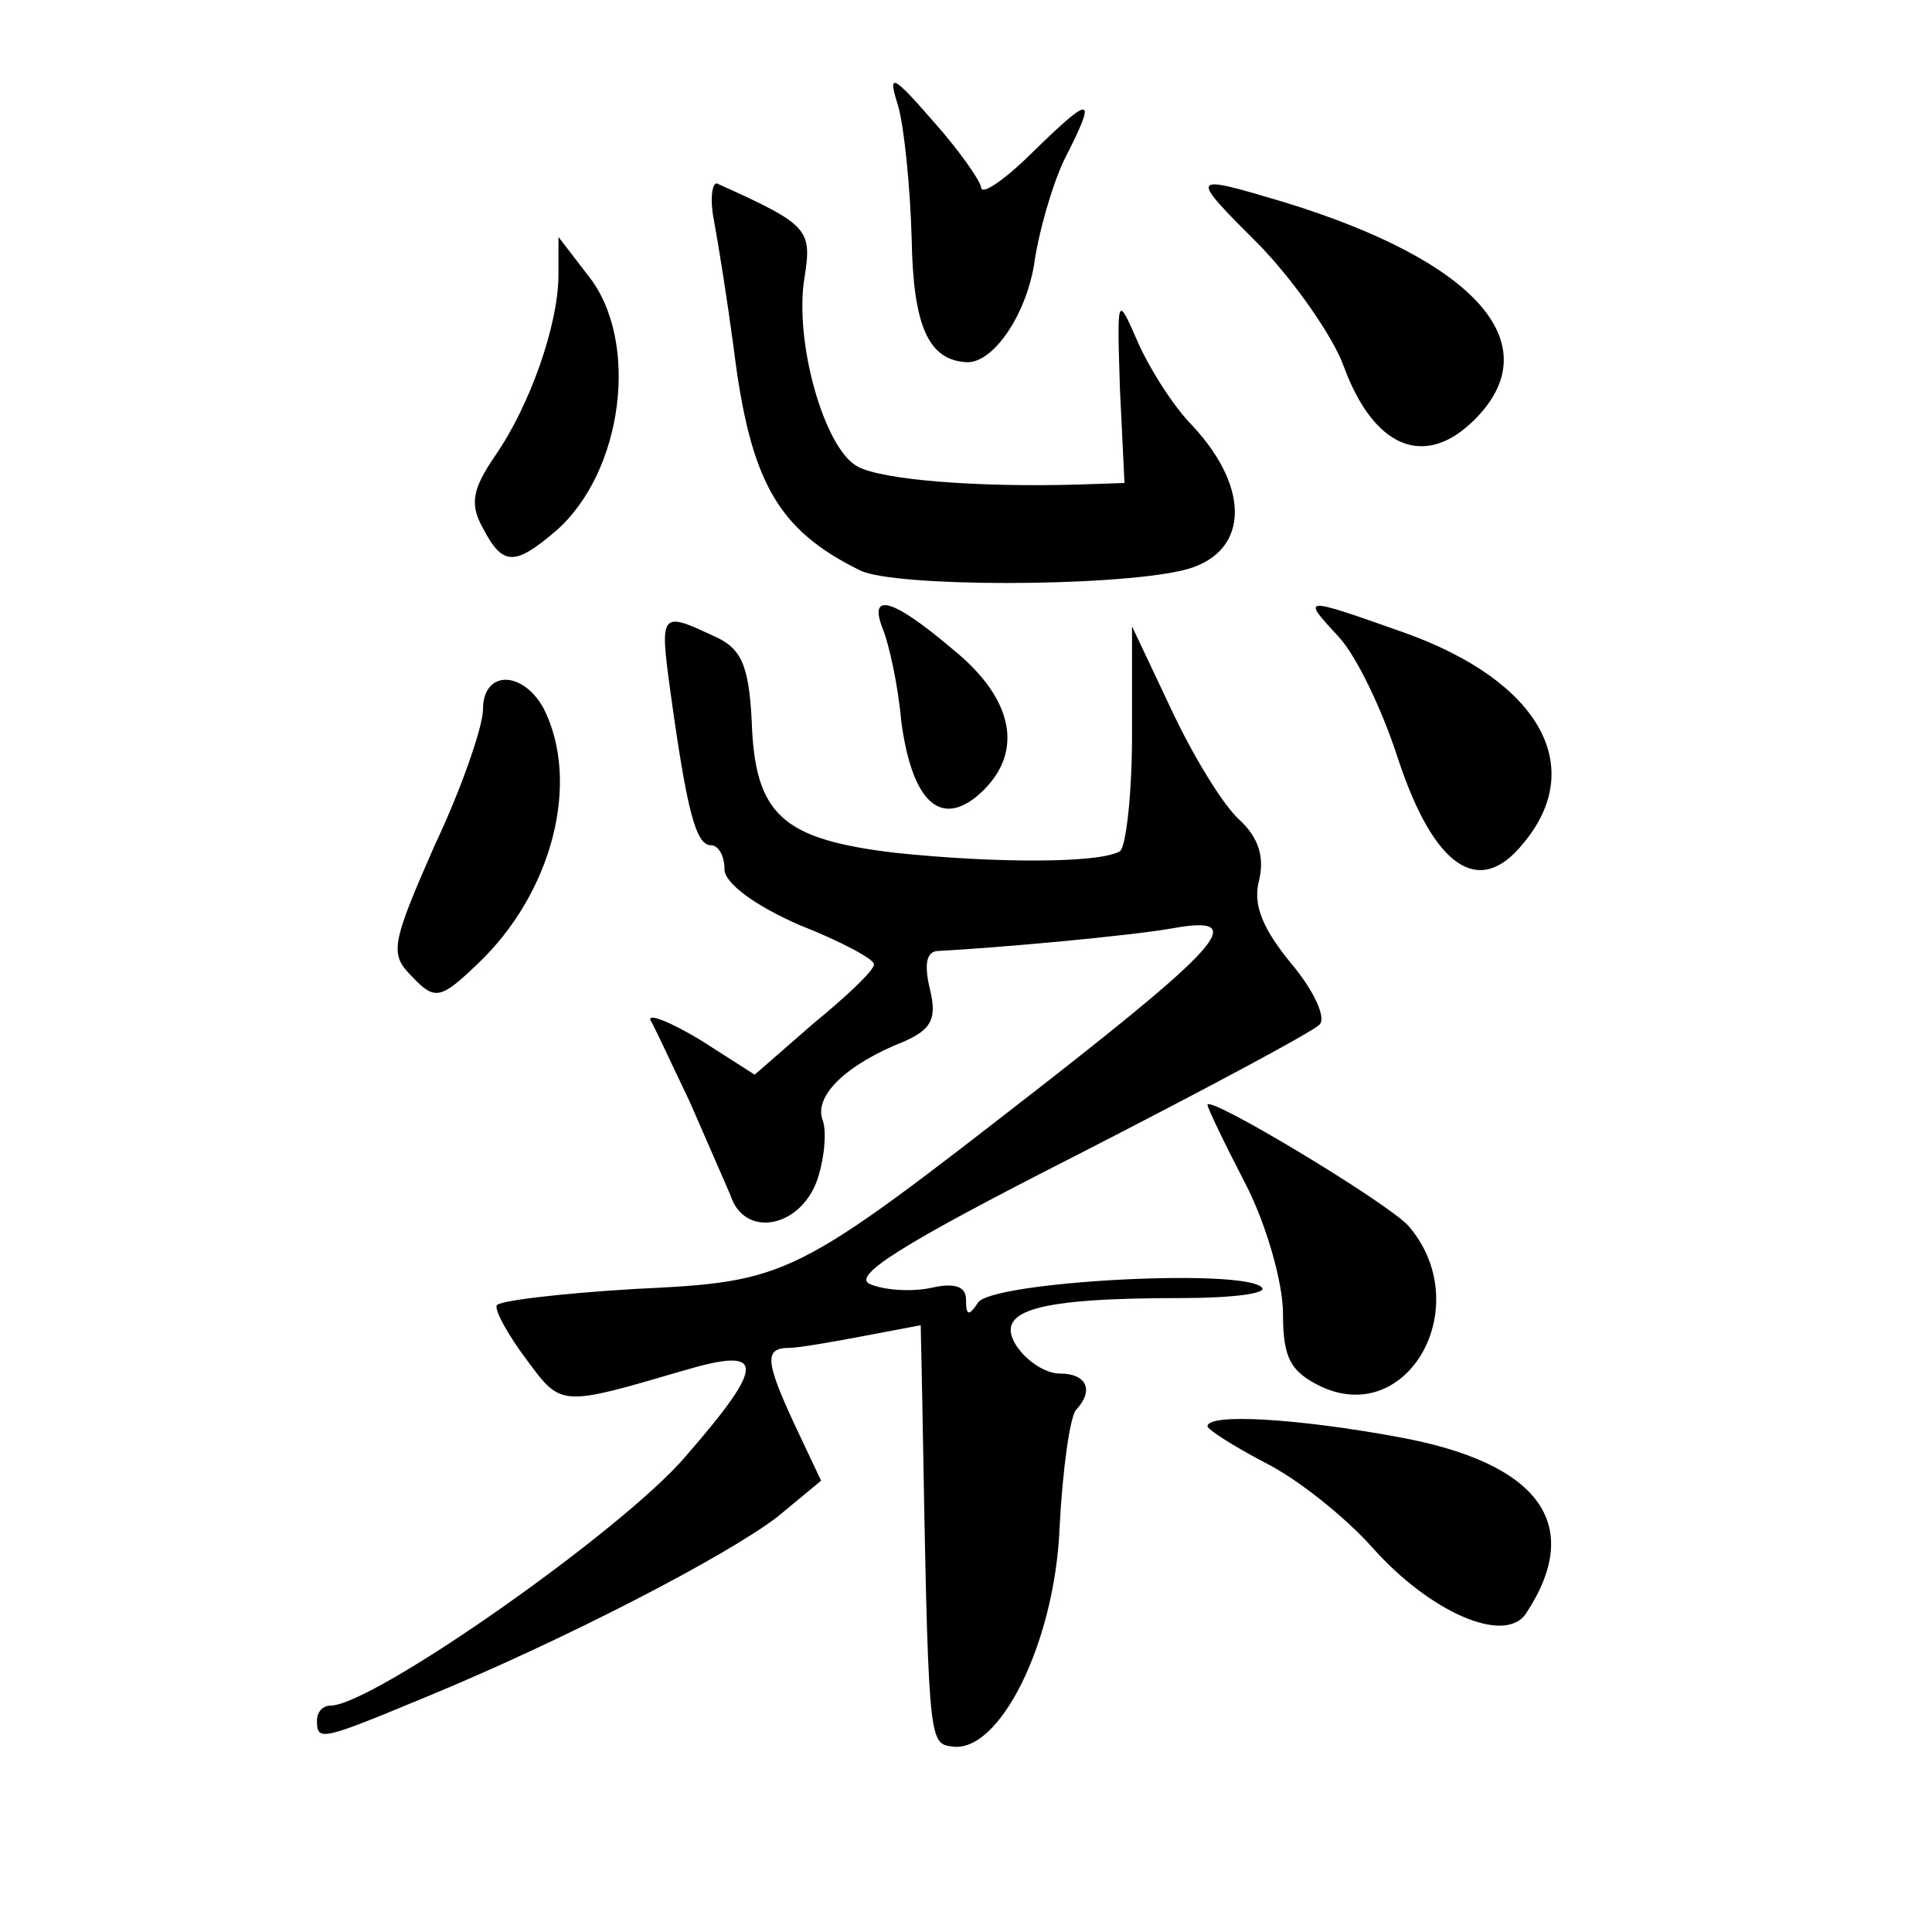<?xml version="1.0" standalone="no"?>
<!DOCTYPE svg PUBLIC "-//W3C//DTD SVG 20010904//EN"
 "http://www.w3.org/TR/2001/REC-SVG-20010904/DTD/svg10.dtd">
<svg version="1.0" xmlns="http://www.w3.org/2000/svg"
 width="128pt" height="128pt" viewBox="0 0 128 128"
 preserveAspectRatio="xMidYMid meet">
<g transform="translate(0,128) scale(0.1,-0.1)"
fill="#0" stroke="none">
<path d="M595 1210 c4 -14 8 -53 9 -88 1 -58 11 -81 37 -82 17 0 38 30 44 64 3
22 12 53 20 70 22 43 19 44 -20 6 -19 -19 -35 -30 -35 -24 -1 5 -15 25 -32 44 -27
31 -30 32 -23 10z M473 1134 c3 -16 9 -54 13 -84 11 -89 29 -121 84 -148 23 -11
165 -11 213 0 44 10 47 53 7 96 -12 12 -28 37 -36 55 -14 32 -14 32 -12 -31 l3
-62 -30 -1 c-67 -2 -131 3 -147 12 -22 12 -42 83 -35 125 5 32 3 35 -57 62 -4 3
-6 -9 -3 -24z M835 1117 c23 -24 48 -60 55 -79 20 -55 54 -69 87 -36 50 50 1 105
-126 144 -64 19 -64 19 -16 -29z M370 1098 c0 -33 -19 -87 -42 -120 -15 -22 -17
-32 -8 -48 13 -25 21 -25 48 -2 45 39 56 126 22 169 l-20 26 0 -25z M585 863 c4
-10 10 -37 12 -60 7 -54 26 -72 52 -49 30 27 23 63 -18 96 -40 34 -56 38 -46 13z
M887 858 c12 -13 29 -49 39 -80 24 -73 54 -93 83 -57 43 51 11 108 -79 140 -68
24 -68 24 -43 -3z M444 823 c11 -80 17 -103 27 -103 5 0 9 -7 9 -16 0 -9 20 -24
50 -37 28 -11 50 -23 49 -26 0 -4 -18 -21 -40 -39 l-39 -34 -36 23 c-20 12 -35
18 -33 13 3 -5 14 -29 26 -54 11 -25 23 -53 27 -62 9 -28 45 -22 57 9 5 14 7 33
4 41 -6 16 16 37 54 52 18 8 22 15 17 35 -4 17 -2 25 6 25 39 2 127 10 155 15 50
9 34 -10 -85 -103 -167 -130 -169 -131 -272 -136 -50 -3 -91 -8 -91 -11 -1 -4 8
-20 20 -36 23 -31 22 -31 104 -7 54 16 55 5 2 -56 -41 -49 -208 -166 -236 -166
-5 0 -9 -4 -9 -10 0 -14 3 -13 73 16 92 38 198 93 232 119 l29 24 -17 36 c-20 43
-21 52 -4 52 6 0 29 4 50 8 l37 7 1 -48 c4 -225 4 -229 19 -231 32 -6 69 69 72
145 2 39 7 74 11 78 12 13 7 24 -11 24 -9 0 -22 8 -29 19 -14 23 14 31 110 31 33
0 57 3 53 7 -12 13 -179 4 -188 -10 -6 -9 -8 -9 -8 2 0 9 -8 11 -22 8 -13 -3 -31
-2 -41 2 -14 5 19 26 135 85 84 43 157 82 162 87 5 4 -3 22 -18 40 -19 23 -26 39
-22 55 4 16 0 29 -13 41 -11 10 -31 43 -45 73 l-26 55 0 -72 c0 -39 -4 -74 -8 -77
-14 -8 -82 -8 -149 -1 -75 9 -93 25 -95 88 -2 37 -7 48 -26 56 -34 16 -35 15 -28
-36z M320 810 c0 -11 -14 -52 -32 -90 -29 -66 -30 -72 -15 -87 15 -16 19 -15 43
8 50 47 69 121 44 170 -14 25 -40 25 -40 -1z M800 548 c0 -2 11 -25 25 -52 14 -27
25 -66 25 -86 0 -30 5 -39 26 -49 58 -26 102 55 57 107 -15 16 -133 87 -133 80z
M800 335 c0 -2 17 -13 38 -24 22 -11 53 -36 71 -56 38 -43 88 -65 102 -44 39 59
9 100 -85 117 -65 12 -126 16 -126 7z"/>
</g>
</svg>
